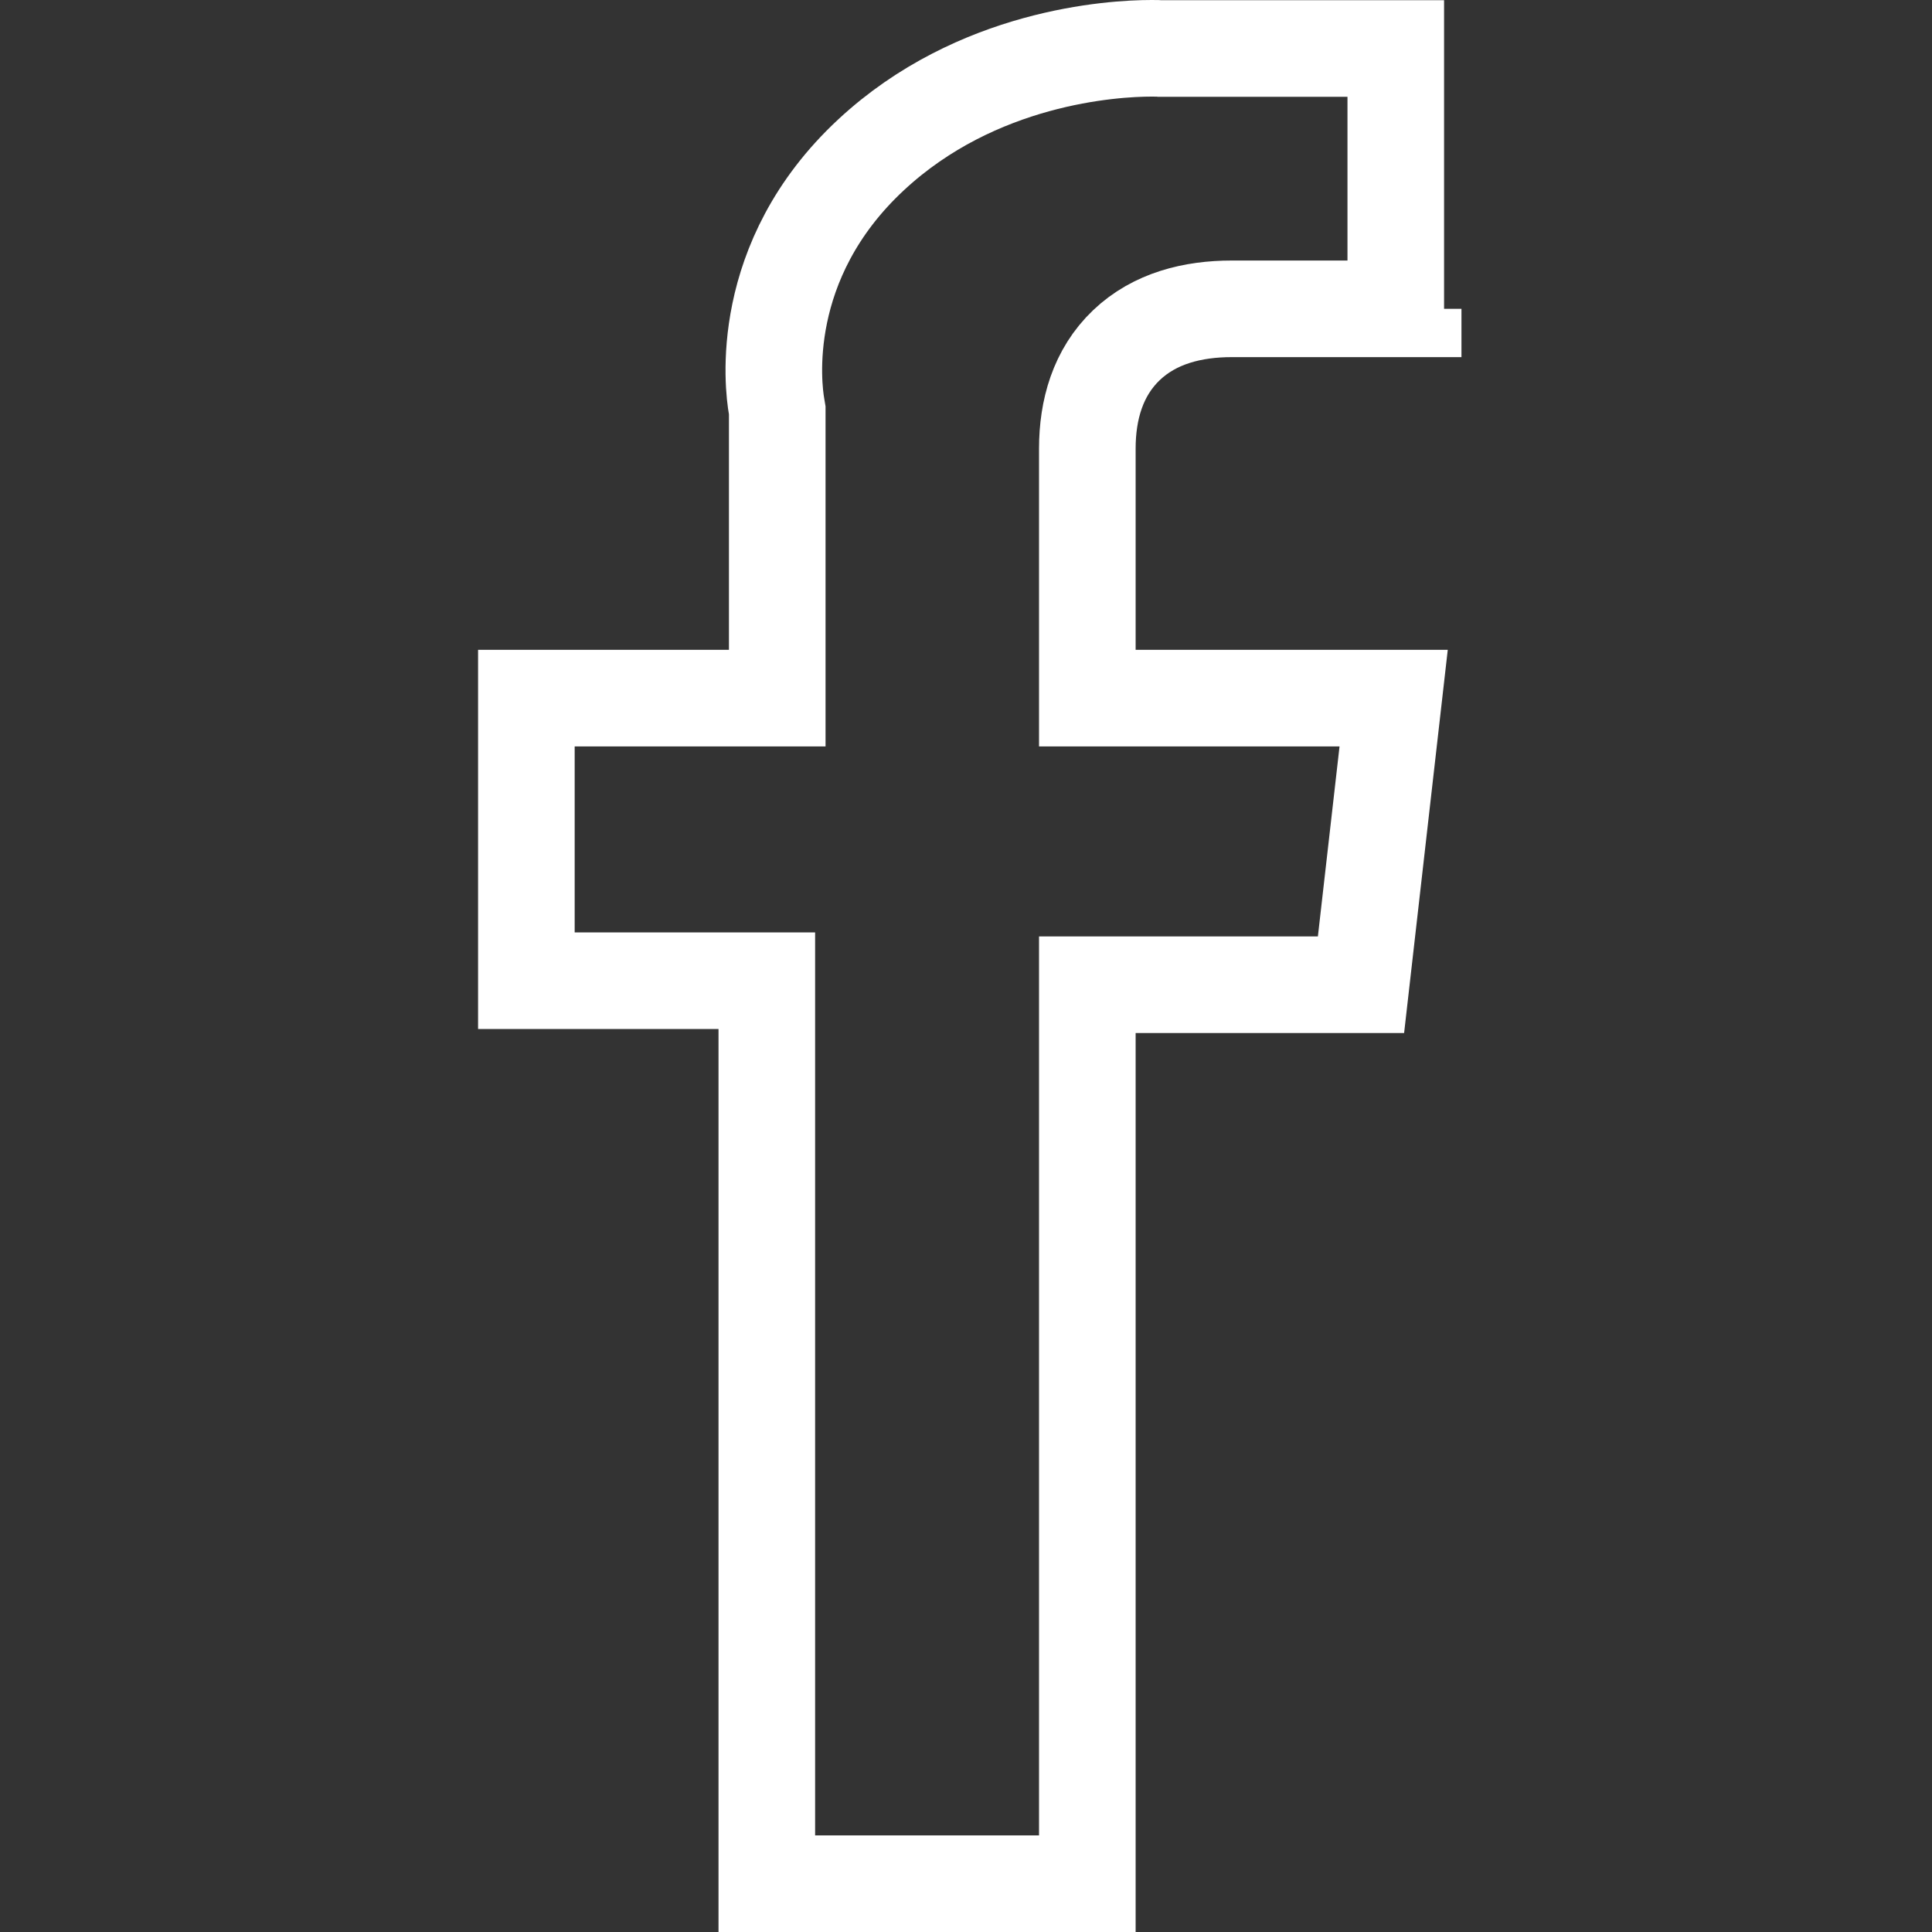 <svg width="20" height="20" viewBox="0 0 20 20" fill="none" xmlns="http://www.w3.org/2000/svg">
<rect x="0" y="0" width="20" height="20" fill="#333333" stroke="none"/>
<g clip-path="url(#clip0_2024_4966)">
<path d="M7.938 10.652V10.152H7.438H5.449V7.227H7.546H8.046V6.727V4.291V4.248L8.039 4.206C8.004 4.007 7.835 2.701 9.018 1.602C10.111 0.586 11.513 0.5 11.921 0.5C11.973 0.5 12.006 0.501 12.015 0.502L12.028 0.502H12.04H14.449V3.197H14.448H14.444H14.441H14.438H14.434H14.431H14.427H14.424H14.42H14.417H14.413H14.409H14.406H14.402H14.399H14.395H14.391H14.387H14.384H14.38H14.376H14.372H14.368H14.365H14.361H14.357H14.353H14.349H14.345H14.341H14.337H14.333H14.329H14.325H14.321H14.317H14.312H14.308H14.304H14.3H14.296H14.292H14.287H14.283H14.279H14.274H14.27H14.266H14.261H14.257H14.253H14.248H14.244H14.239H14.235H14.23H14.226H14.222H14.217H14.213H14.208H14.203H14.199H14.194H14.19H14.185H14.18H14.176H14.171H14.166H14.162H14.157H14.152H14.147H14.143H14.138H14.133H14.128H14.123H14.119H14.114H14.109H14.104H14.099H14.094H14.089H14.084H14.079H14.075H14.07H14.065H14.06H14.055H14.05H14.045H14.04H14.035H14.03H14.024H14.02H14.014H14.009H14.004H13.999H13.994H13.989H13.984H13.979H13.973H13.968H13.963H13.958H13.953H13.948H13.943H13.937H13.932H13.927H13.922H13.916H13.911H13.906H13.901H13.896H13.89H13.885H13.88H13.874H13.869H13.864H13.859H13.853H13.848H13.843H13.837H13.832H13.827H13.822H13.816H13.811H13.806H13.8H13.795H13.79H13.784H13.779H13.773H13.768H13.763H13.757H13.752H13.747H13.741H13.736H13.731H13.725H13.72H13.714H13.709H13.704H13.698H13.693H13.688H13.682H13.677H13.671H13.666H13.661H13.655H13.65H13.645H13.639H13.634H13.629H13.623H13.618H13.613H13.607H13.602H13.596H13.591H13.586H13.58H13.575H13.57H13.564H13.559H13.554H13.548H13.543H13.538H13.533H13.527H13.522H13.517H13.511H13.506H13.501H13.495H13.49H13.485H13.48H13.475H13.469H13.464H13.459H13.454H13.448H13.443H13.438H13.433H13.428H13.422H13.417H13.412H13.407H13.402H13.397H13.392H13.386H13.381H13.376H13.371H13.366H13.361H13.356H13.351H13.346H13.341H13.336H13.331H13.326H13.321H13.316H13.311H13.306H13.301H13.296H13.291H13.286H13.281H13.276H13.271H13.266H13.262H13.257H13.252H13.247H13.242H13.238H13.233H13.228H13.223H13.219H13.214H13.209H13.204H13.2H13.195H13.19H13.186H13.181H13.177H13.172H13.167H13.163H13.158H13.154H13.149H13.145H13.14H13.136H13.131H13.127H13.123H13.118H13.114H13.11H13.105H13.101H13.097H13.092H13.088H13.084H13.08H13.075H13.071H13.067H13.063H13.059H13.055H13.051H13.046H13.042H13.038H13.034H13.03H13.027H13.023H13.019H13.015H13.011H13.007H13.003H12.999H12.995H12.992H12.988H12.984H12.981H12.977H12.973H12.97H12.966H12.962H12.959H12.955H12.952H12.948H12.945H12.941H12.938H12.935H12.931H12.928H12.925H12.921H12.918H12.915H12.912H12.908H12.905H12.902H12.899H12.896H12.893H12.89H12.887H12.884H12.881H12.878H12.875H12.872H12.869H12.867H12.864H12.861H12.858H12.856H12.853H12.85H12.848H12.845H12.843H12.84H12.838H12.835H12.833H12.83H12.828H12.825H12.823H12.821H12.819H12.816H12.814H12.812H12.81H12.808H12.806H12.804H12.802H12.8H12.798H12.796H12.794H12.792H12.791H12.789H12.787H12.786H12.784H12.782H12.781H12.779H12.777H12.776H12.775H12.773H12.772H12.77H12.769H12.768H12.767H12.765H12.764H12.763H12.762H12.761H12.76H12.759H12.758H12.757H12.756H12.755H12.755H12.754H12.753H12.752H12.752H12.751H12.751C12.348 3.197 11.954 3.294 11.661 3.573C11.364 3.856 11.256 4.244 11.256 4.644V6.727V7.227H11.756H14.427L14.089 10.194H11.756H11.256V10.694V19.5H7.938V10.652ZM14.629 3.375L14.629 3.197C14.629 3.197 14.629 3.197 14.629 3.197V3.375V3.697L14.629 3.375ZM14.071 10.352C14.071 10.352 14.071 10.352 14.071 10.352L14.071 10.352L14.071 10.352Z" stroke="white"/>
</g>
<defs>
<clipPath id="clip0_2024_4966">
<rect width="20" height="20" fill="white"/>
</clipPath>
</defs>
</svg>
